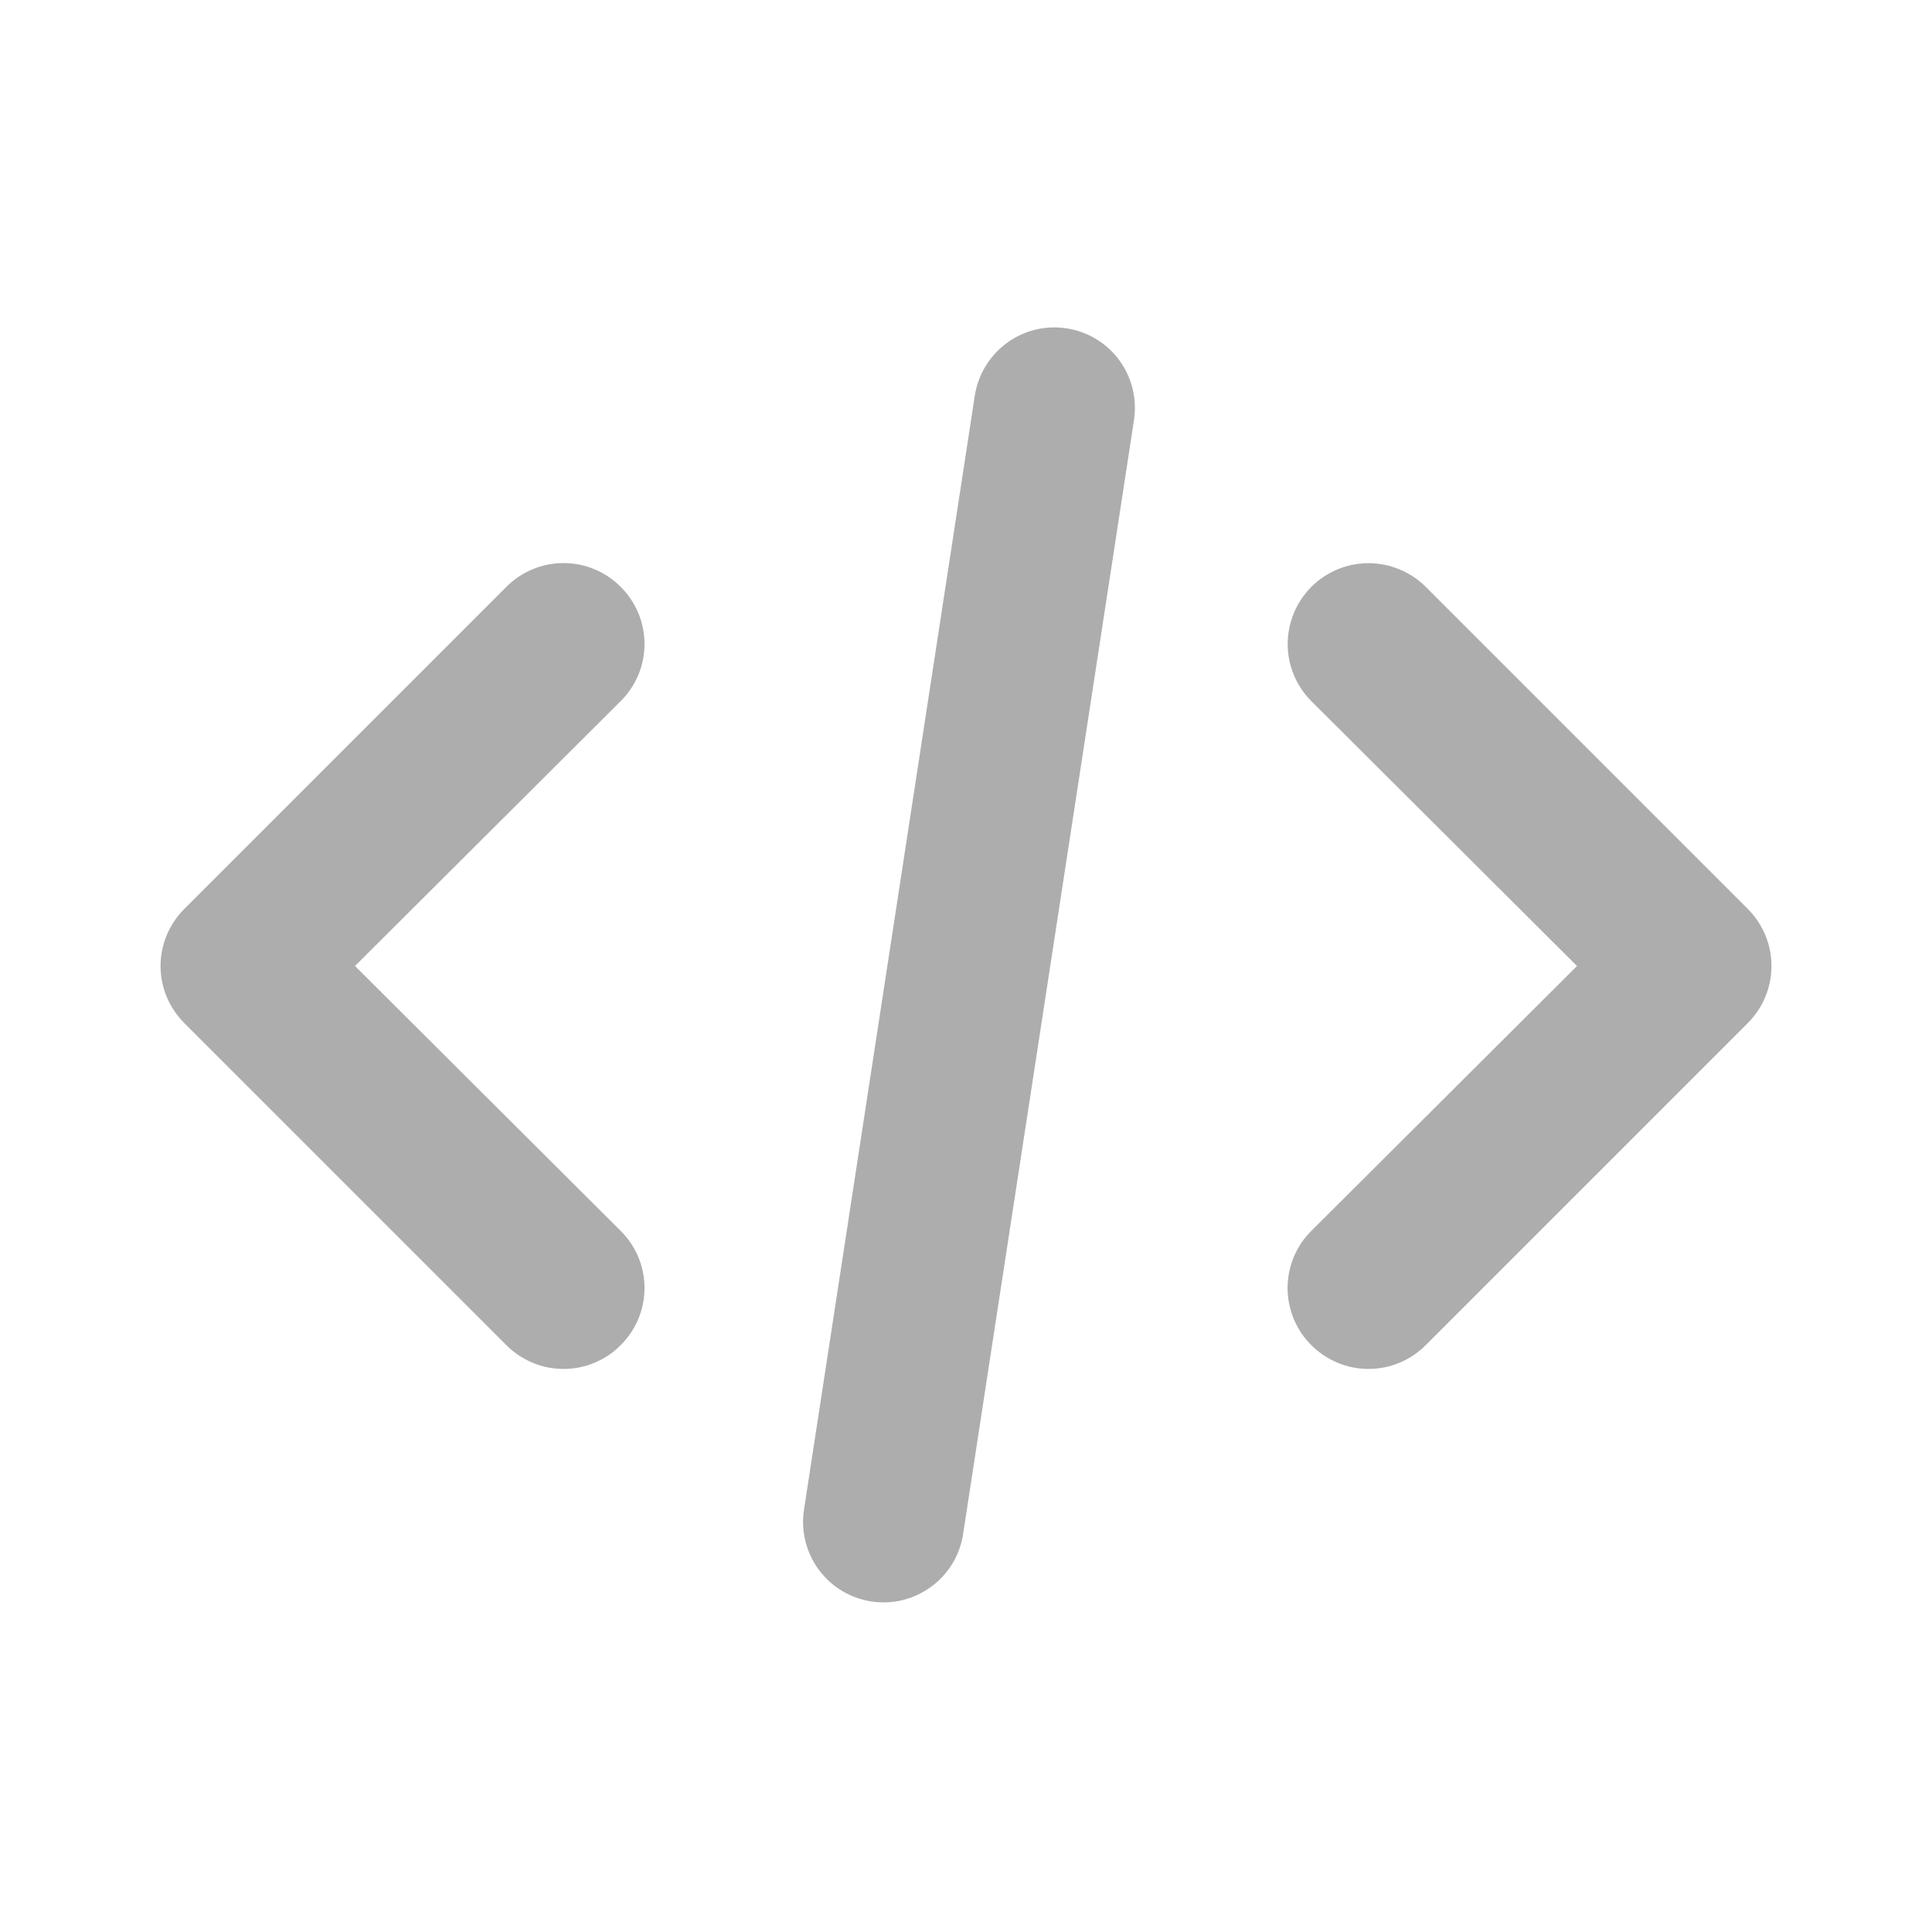 <svg width="20" height="20" viewBox="0 0 20 20" fill="none" xmlns="http://www.w3.org/2000/svg">
<path d="M6.425 6.075C6.348 5.997 6.256 5.935 6.154 5.893C6.053 5.85 5.944 5.829 5.834 5.829C5.724 5.829 5.615 5.85 5.513 5.893C5.412 5.935 5.319 5.997 5.242 6.075L1.909 9.408C1.831 9.486 1.769 9.578 1.726 9.68C1.684 9.781 1.662 9.89 1.662 10C1.662 10.11 1.684 10.219 1.726 10.32C1.769 10.422 1.831 10.514 1.909 10.592L5.242 13.925C5.319 14.003 5.412 14.065 5.513 14.107C5.615 14.15 5.724 14.171 5.834 14.171C5.944 14.171 6.053 14.15 6.154 14.107C6.256 14.065 6.348 14.003 6.425 13.925C6.503 13.848 6.565 13.755 6.608 13.654C6.65 13.552 6.672 13.443 6.672 13.333C6.672 13.223 6.65 13.114 6.608 13.013C6.565 12.911 6.503 12.819 6.425 12.742L3.675 10L6.425 7.258C6.503 7.181 6.565 7.089 6.608 6.987C6.65 6.886 6.672 6.777 6.672 6.667C6.672 6.557 6.65 6.448 6.608 6.346C6.565 6.245 6.503 6.152 6.425 6.075ZM18.092 9.408L14.759 6.075C14.681 5.997 14.589 5.936 14.487 5.894C14.386 5.852 14.277 5.83 14.167 5.83C13.945 5.83 13.732 5.918 13.575 6.075C13.498 6.153 13.436 6.245 13.394 6.346C13.352 6.448 13.33 6.557 13.33 6.667C13.33 6.889 13.418 7.101 13.575 7.258L16.325 10L13.575 12.742C13.497 12.819 13.435 12.911 13.393 13.013C13.351 13.114 13.329 13.223 13.329 13.333C13.329 13.443 13.351 13.552 13.393 13.654C13.435 13.755 13.497 13.848 13.575 13.925C13.653 14.003 13.745 14.065 13.847 14.107C13.948 14.15 14.057 14.171 14.167 14.171C14.277 14.171 14.386 14.15 14.487 14.107C14.589 14.065 14.681 14.003 14.759 13.925L18.092 10.592C18.17 10.514 18.232 10.422 18.274 10.32C18.317 10.219 18.338 10.11 18.338 10C18.338 9.89 18.317 9.781 18.274 9.68C18.232 9.578 18.17 9.486 18.092 9.408Z" fill="#ADADAD"/>
<path d="M11.041 3.399C10.823 3.365 10.6 3.42 10.422 3.551C10.244 3.682 10.125 3.878 10.091 4.096L8.323 15.628C8.289 15.847 8.344 16.069 8.475 16.248C8.605 16.426 8.802 16.545 9.02 16.578C9.238 16.612 9.461 16.557 9.639 16.426C9.818 16.295 9.937 16.099 9.97 15.881L11.739 4.349C11.772 4.13 11.718 3.908 11.587 3.729C11.456 3.551 11.26 3.432 11.041 3.399Z" fill="#ADADAD"/>
</svg>
